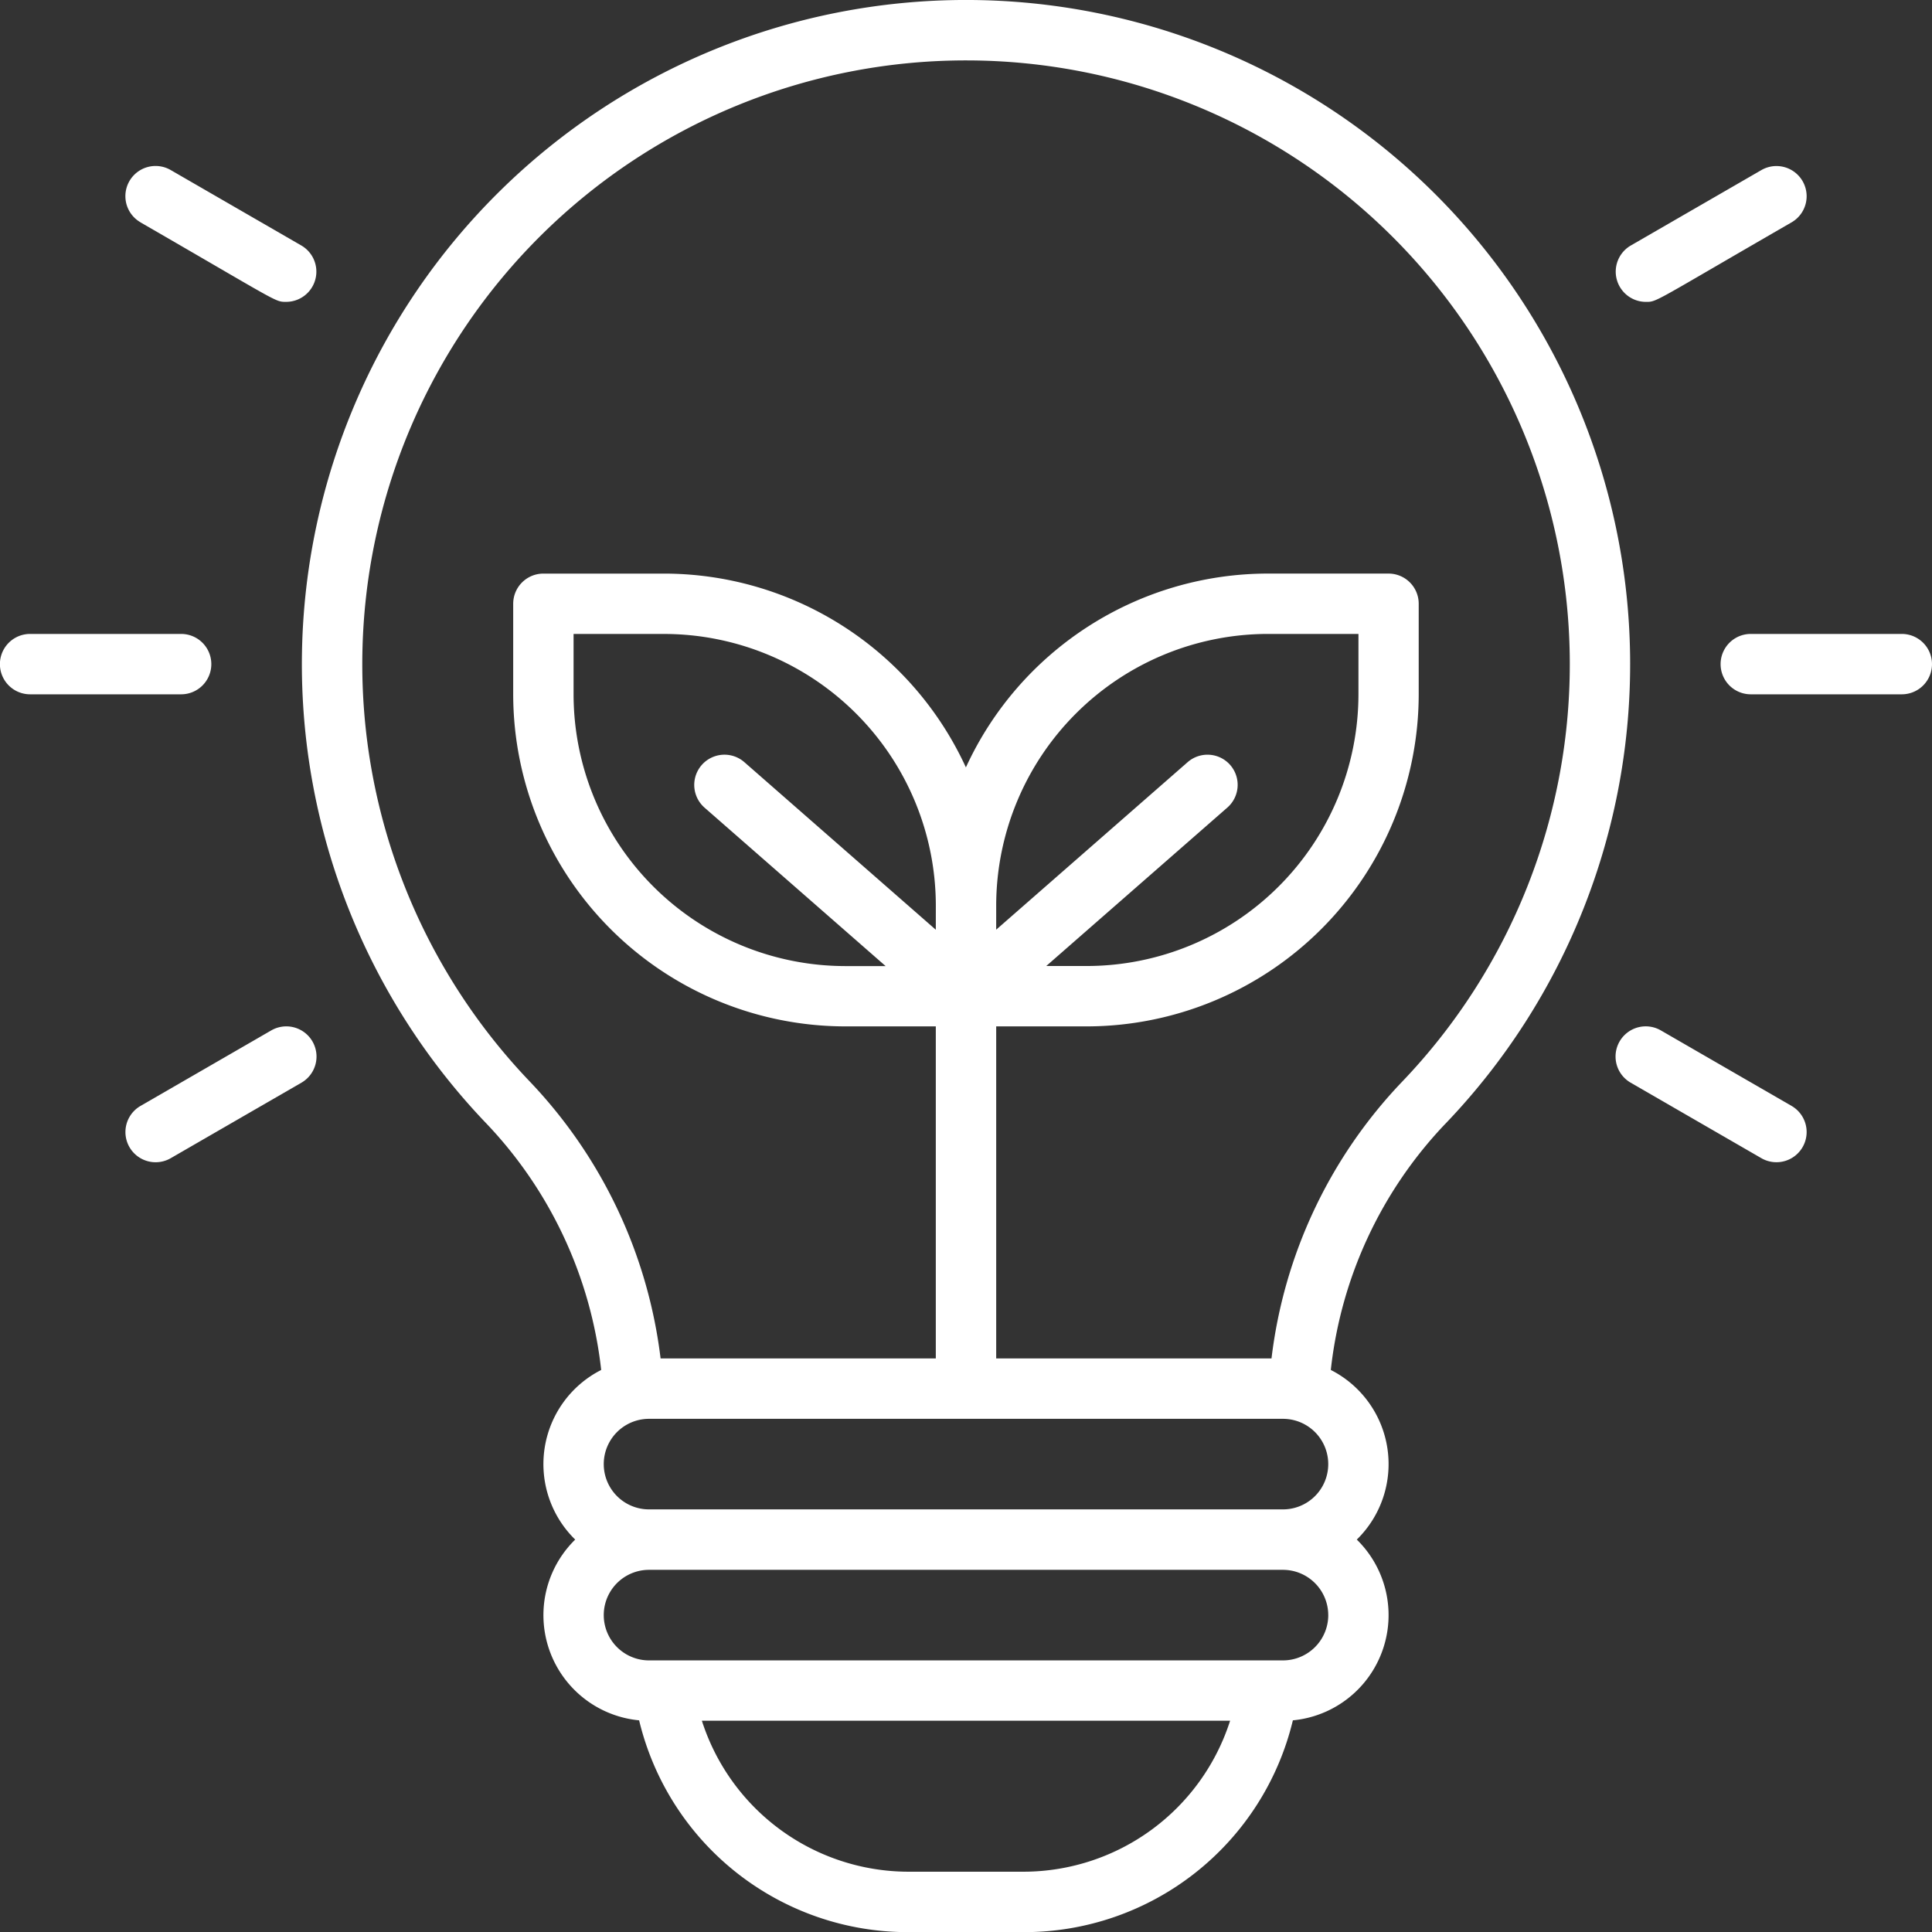 <svg id="_003-eco-light" data-name="003-eco-light" xmlns="http://www.w3.org/2000/svg" width="84.441" height="84.441" viewBox="0 0 84.441 84.441">
  <rect x="0" y="0" width="84.441" height="84.441" fill="#333333" stroke="none"/>
  <path id="Path_20761" data-name="Path 20761" d="M129.966,49.129A29.027,29.027,0,1,0,88.06,49.1a18.6,18.6,0,0,1,5.022,10.776,4.614,4.614,0,0,0-1.136,7.414,4.619,4.619,0,0,0,2.794,7.9,12.076,12.076,0,0,0,11.741,9.257h5.09a12.076,12.076,0,0,0,11.742-9.257,4.619,4.619,0,0,0,2.794-7.9,4.614,4.614,0,0,0-1.136-7.414,18.507,18.507,0,0,1,4.994-10.747Zm-40-1.854a26.388,26.388,0,1,1,38.1.026,21.14,21.14,0,0,0-5.687,12.072H110.346V44.86H114.3a14.53,14.53,0,0,0,14.513-14.513V26.388a1.319,1.319,0,0,0-1.319-1.319h-5.278a14.533,14.533,0,0,0-13.194,8.471,14.533,14.533,0,0,0-13.194-8.47H90.555a1.319,1.319,0,0,0-1.319,1.319v3.958A14.53,14.53,0,0,0,103.749,44.86h3.958V59.373H95.678A21.243,21.243,0,0,0,89.966,47.275Zm30.609-13.839a1.319,1.319,0,0,0-1.862-.124l-8.367,7.321V39.582a11.888,11.888,0,0,1,11.875-11.875h3.958v2.639A11.888,11.888,0,0,1,114.3,42.221h-1.766l7.913-6.923A1.32,1.32,0,0,0,120.575,33.436Zm-12.868,7.2L99.34,33.312A1.319,1.319,0,1,0,97.6,35.3l7.913,6.924h-1.766A11.888,11.888,0,0,1,91.875,30.346V27.708h3.958a11.888,11.888,0,0,1,11.875,11.875Zm3.865,41.17h-5.09a9.495,9.495,0,0,1-9-6.6H120.57a9.495,9.495,0,0,1-9,6.6Zm13.288-11.215a1.981,1.981,0,0,1-1.979,1.979H95.173a1.979,1.979,0,0,1,0-3.958H122.88A1.981,1.981,0,0,1,124.859,70.588ZM95.173,65.97a1.979,1.979,0,1,1,0-3.958H122.88a1.979,1.979,0,1,1,0,3.958Z" transform="translate(-66.806 0)" fill="#fff"/>
  <path id="Path_20762" data-name="Path 20762" d="M9.236,169.319A1.319,1.319,0,0,0,7.916,168h-6.6a1.319,1.319,0,0,0,0,2.639h6.6A1.319,1.319,0,0,0,9.236,169.319Z" transform="translate(0 -140.293)" fill="#fff"/>
  <path id="Path_20763" data-name="Path 20763" d="M39.6,272.176l-5.713,3.3a1.319,1.319,0,1,0,1.319,2.285l5.713-3.3a1.319,1.319,0,0,0-1.319-2.285Z" transform="translate(-27.745 -227.14)" fill="#fff"/>
  <path id="Path_20764" data-name="Path 20764" d="M33.884,46.46c6.116,3.531,5.872,3.475,6.372,3.475a1.321,1.321,0,0,0,.661-2.462l-5.713-3.3a1.319,1.319,0,0,0-1.319,2.285Z" transform="translate(-27.745 -36.742)" fill="#fff"/>
  <path id="Path_20765" data-name="Path 20765" d="M463.916,168h-6.6a1.319,1.319,0,0,0,0,2.639h6.6a1.319,1.319,0,0,0,0-2.639Z" transform="translate(-380.795 -140.293)" fill="#fff"/>
  <path id="Path_20766" data-name="Path 20766" d="M435.823,275.473l-5.713-3.3a1.319,1.319,0,1,0-1.319,2.285l5.713,3.3a1.319,1.319,0,1,0,1.319-2.285Z" transform="translate(-357.521 -227.138)" fill="#fff"/>
  <path id="Path_20767" data-name="Path 20767" d="M429.457,49.936c.5,0,.264.051,6.372-3.475a1.319,1.319,0,1,0-1.319-2.285l-5.713,3.3A1.321,1.321,0,0,0,429.457,49.936Z" transform="translate(-357.527 -36.742)" fill="#fff"/>
</svg>
